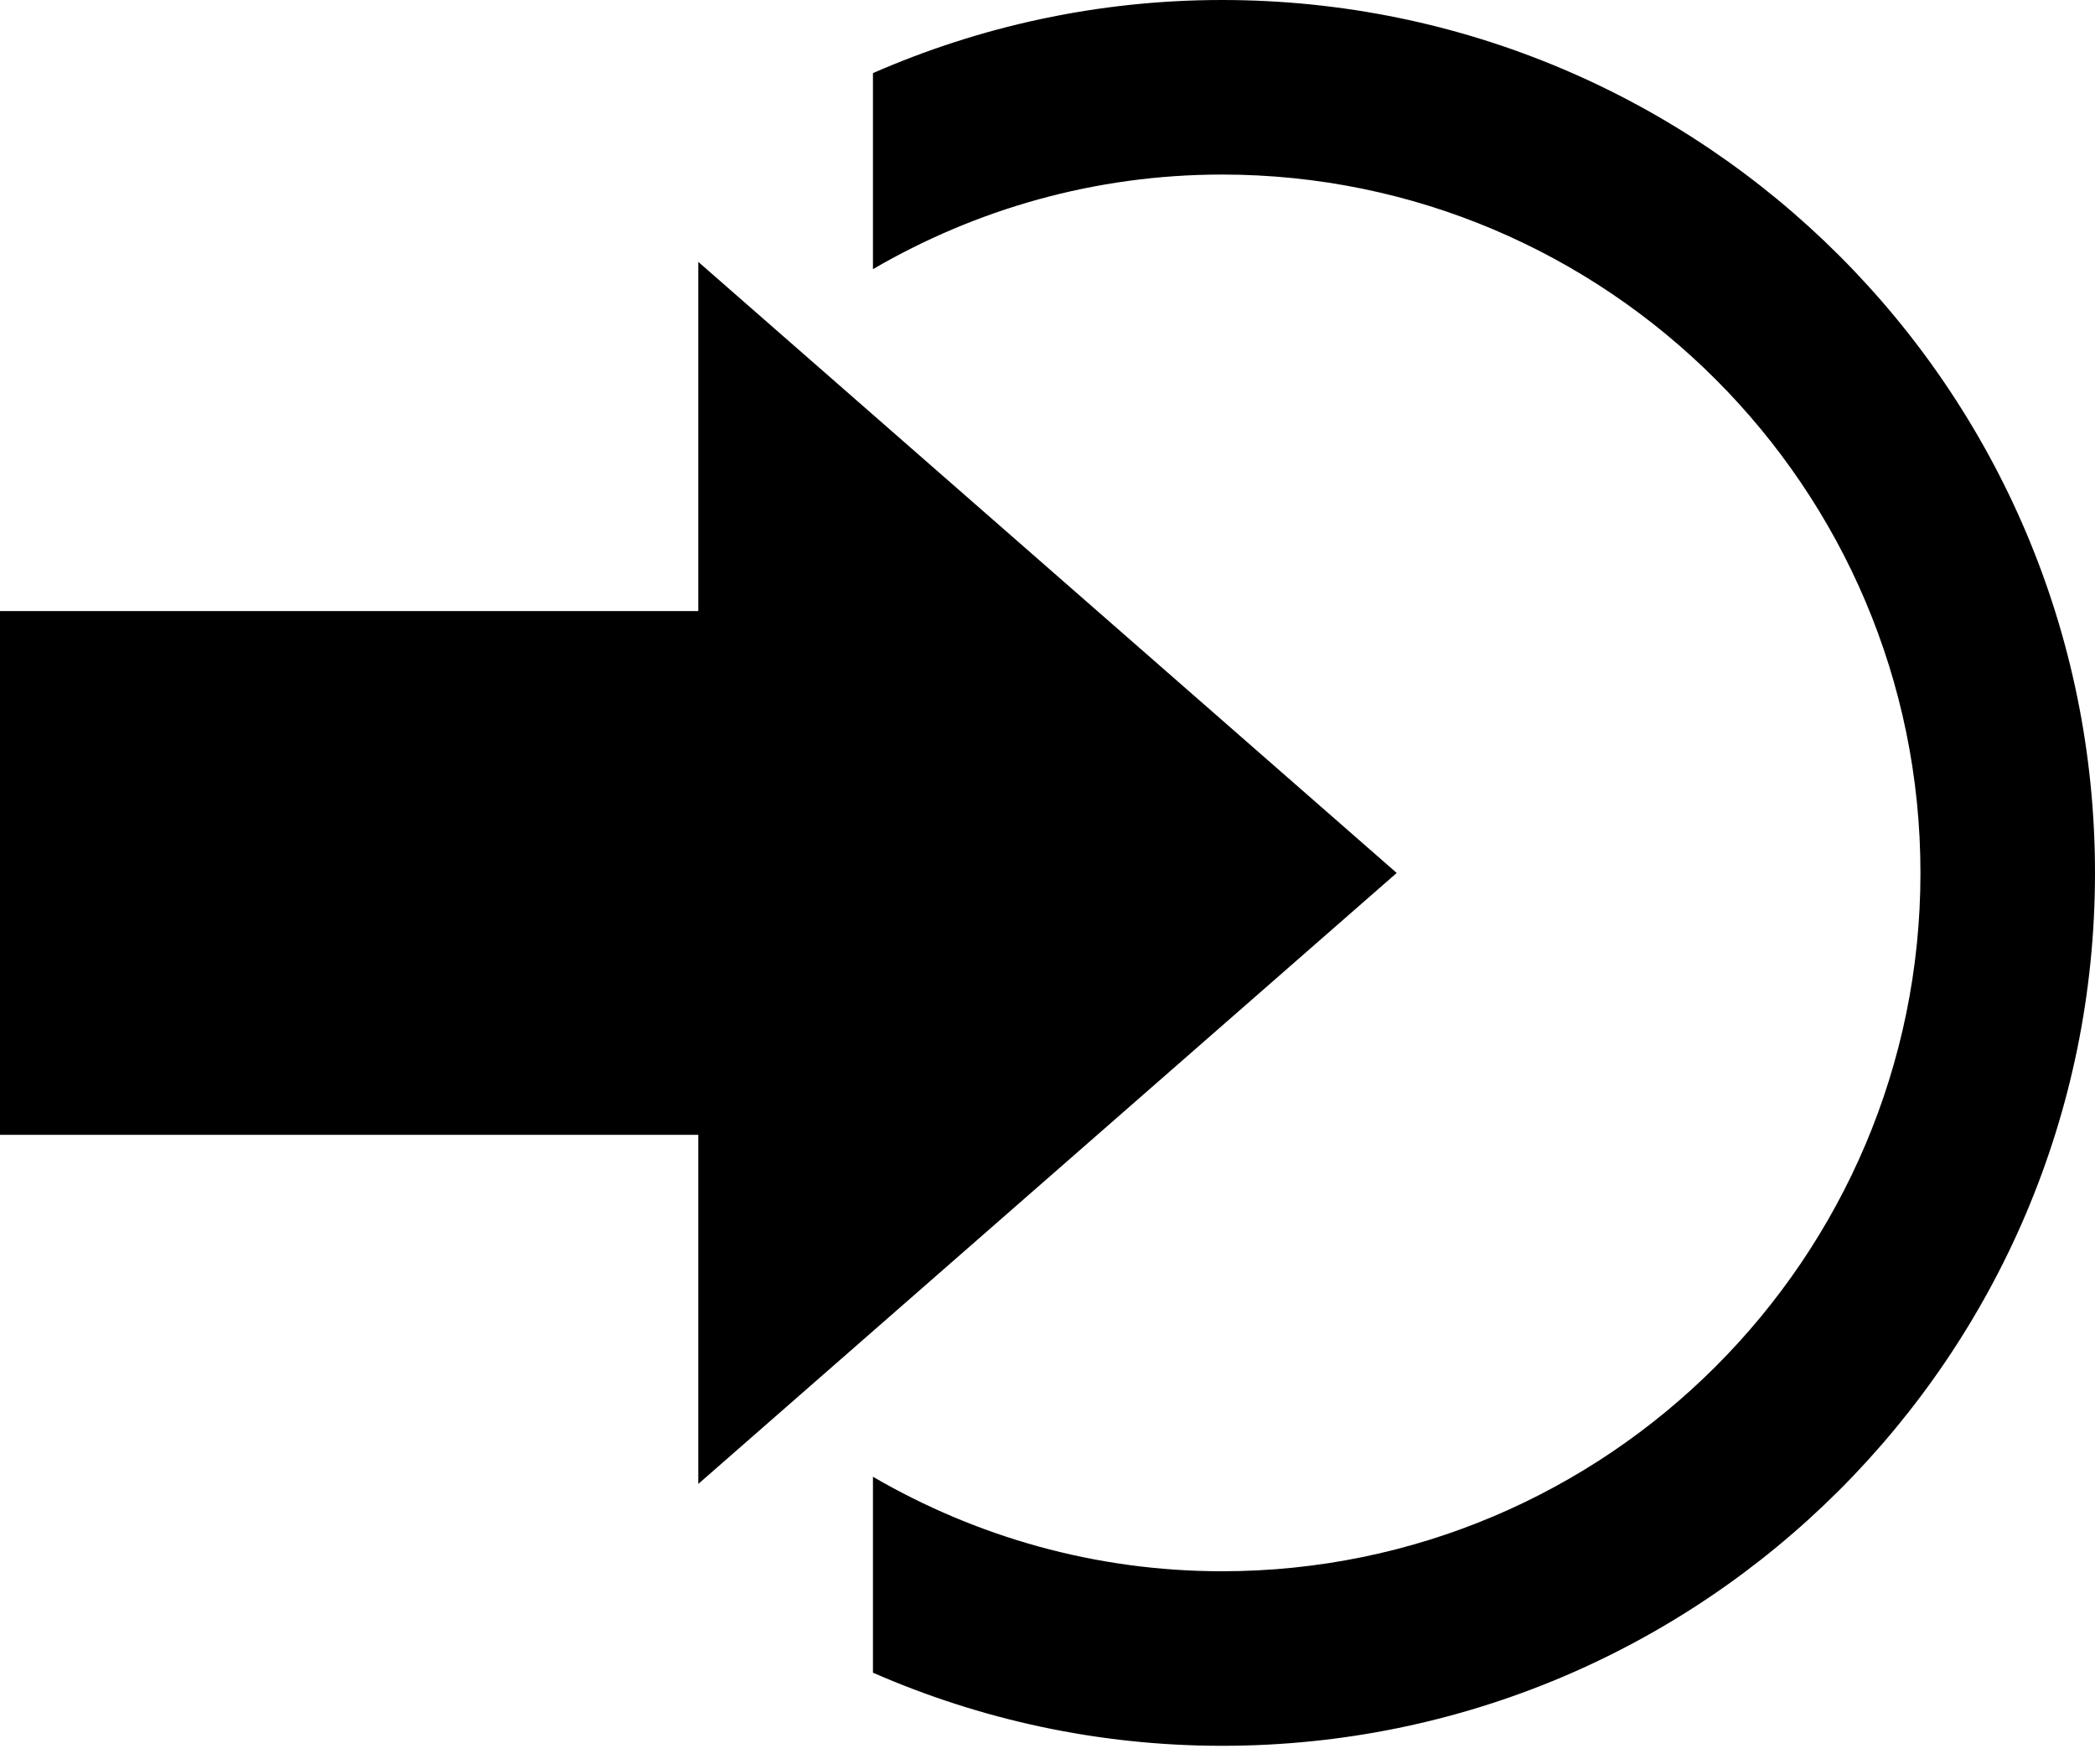 <?xml version="1.0" encoding="UTF-8"?>
<svg width="19px" height="16px" viewBox="0 0 19 16" version="1.1" xmlns="http://www.w3.org/2000/svg" xmlns:xlink="http://www.w3.org/1999/xlink">
    <!-- Generator: Sketch 46.2 (44496) - http://www.bohemiancoding.com/sketch -->
    <title>login</title>
    <desc>Created with Sketch.</desc>
    <defs></defs>
    <g id="Page-1" stroke="none" stroke-width="1" fill="none" fill-rule="evenodd">
        <g id="login" transform="translate(9.5, 7.917) scale(-1, 1) translate(-9.5, -7.917) " fill-rule="nonzero" fill="#000000">
            <path d="M12.667,5.542 L12.667,2.375 L6.333,7.917 L12.667,13.458 L12.667,10.292 L19,10.292 L19,5.542 L12.667,5.542 Z M11.083,13.458 L11.083,13.393 C10.151,13.935 9.071,14.25 7.917,14.25 C4.425,14.25 1.583,11.409 1.583,7.917 C1.583,4.425 4.425,1.583 7.917,1.583 C9.071,1.583 10.151,1.898 11.083,2.441 L11.083,0.663 C10.113,0.239 9.043,0 7.917,0 C3.545,0 0,3.544 0,7.917 C0,12.289 3.545,15.833 7.917,15.833 C9.043,15.833 10.113,15.594 11.083,15.17 L11.083,13.458 Z" id="Shape"></path>
        </g>
    </g>
</svg>
